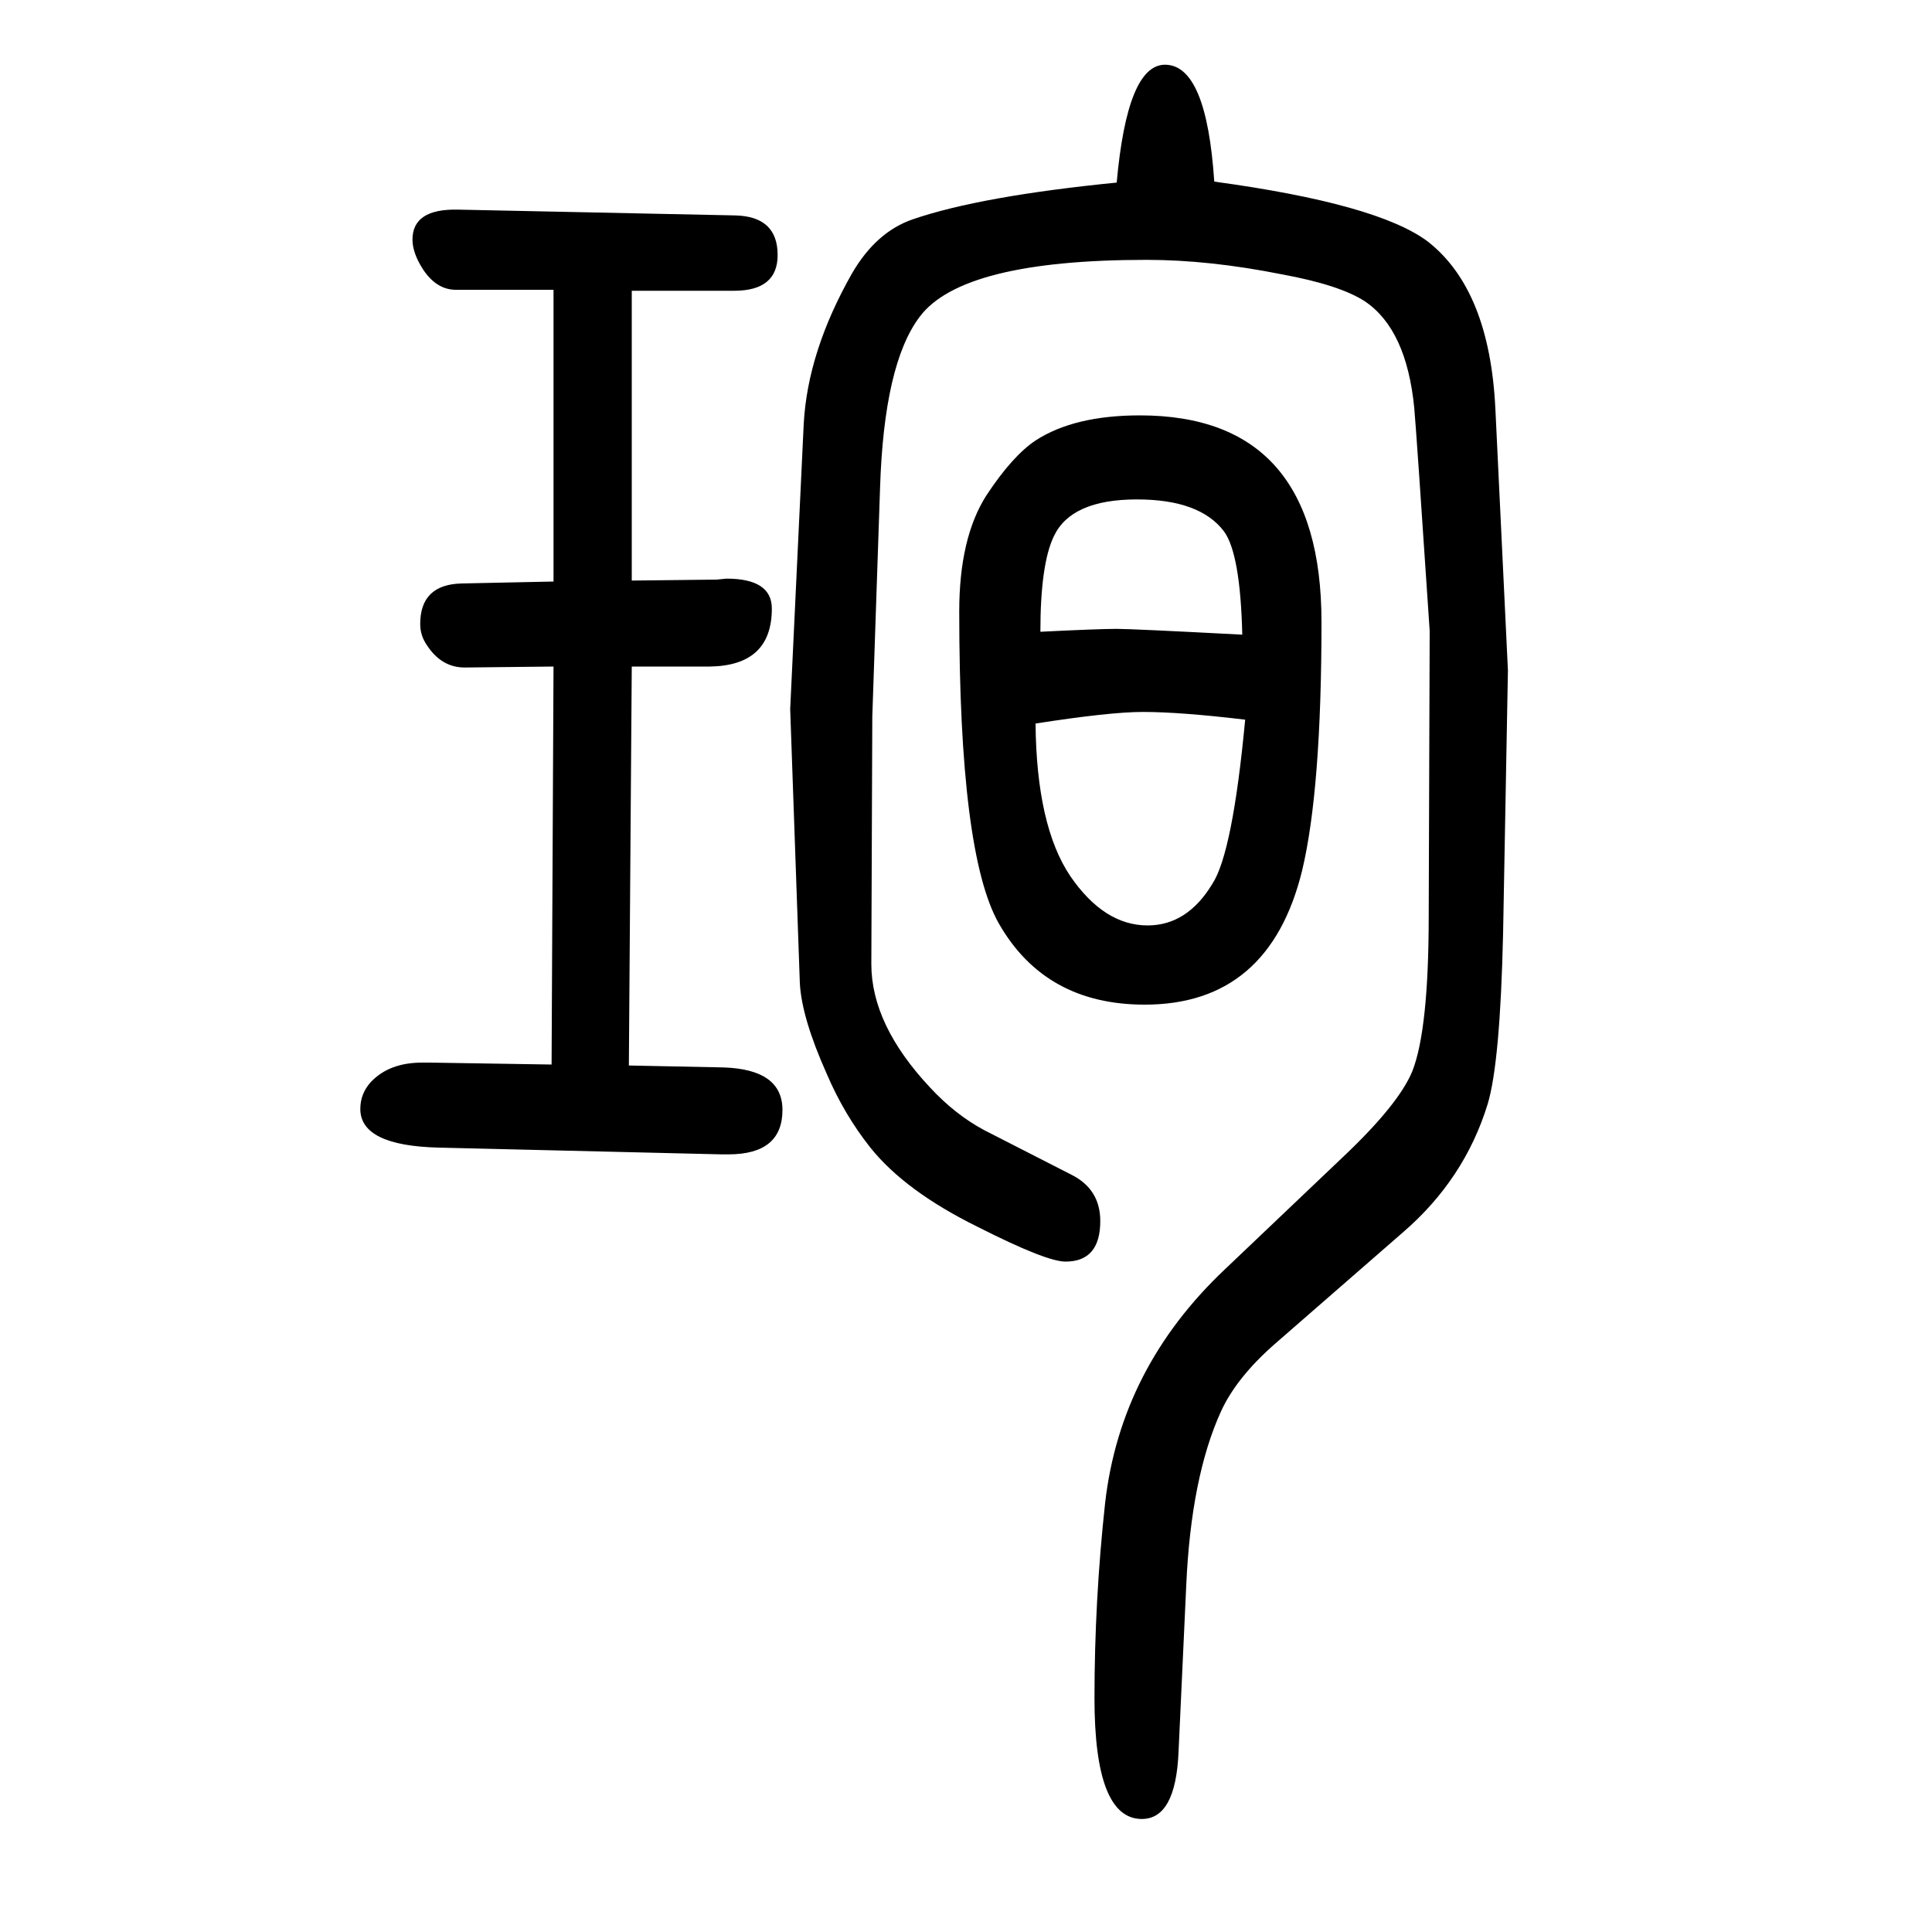 <svg xmlns="http://www.w3.org/2000/svg" xmlns:xlink="http://www.w3.org/1999/xlink" height="100" width="100" version="1.1"><path d="M571 548l2 412l-92 -1q-24 0 -39 23q-7 10 -7 22q0 41 43 42l95 2v302h-101q-20 0 -34 21q-11 17 -11 31q0 32 47 31l287 -6q44 -1 44 -41q0 -37 -45 -37h-106v-300l88 1l10 1q47 0 47 -31q0 -59 -64 -60h-81l-3 -413l98 -2q61 -2 61 -44q0 -46 -56 -46h-7l-293 7
q-81 2 -81 40q0 16 11 28q19 20 53 20h8zM818 916l14 295q4 75 50 156q25 43 63 56q70 24 211 38q11 122 50 122q43 0 51 -121q169 -23 221 -62q64 -50 70 -173l13 -271l-5 -272q-3 -134 -16 -177q-24 -78 -88 -133l-132 -115q-40 -35 -56 -70q-31 -68 -36 -180l-8 -173
q-3 -69 -38 -69q-49 0 -49 125q0 101 11 202q16 140 124 242l123 117q57 54 71 88q17 43 17 161l1 295q-14 210 -16 231q-8 81 -51 110q-26 17 -86 28q-75 15 -140 15q-191 0 -235 -59q-37 -49 -41 -178l-8 -236l-1 -256q0 -63 61 -128q26 -28 56 -44l90 -46q30 -15 30 -48
q0 -42 -36 -42q-20 0 -91 36q-75 37 -111 82q-27 34 -45 76q-26 58 -28 94zM1180 1220q188 0 188 -214q0 -173 -20 -257q-34 -139 -163 -139q-103 0 -151 84q-41 72 -41 323q0 76 28 120q27 41 51 57q40 26 108 26zM1289 905q-67 8 -106 8q-34 0 -111 -12q1 -106 36 -158
q35 -51 80 -51q41 0 67 43q21 32 34 170zM1077 996q60 3 79 3q16 0 130 -6q-2 84 -19 107q-25 33 -90 33q-68 0 -86 -38q-14 -29 -14 -99z" style="" transform="scale(0.05 -0.05) translate(0 -1650)"/></svg>